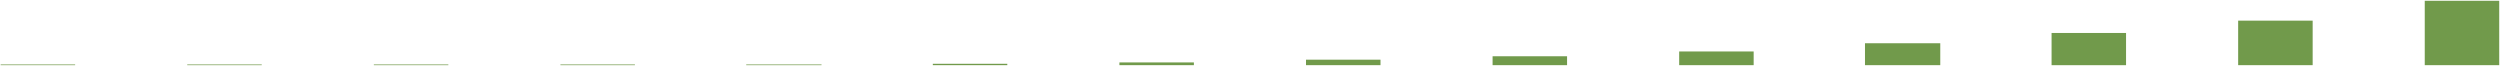 <?xml version="1.0" encoding="UTF-8"?><svg xmlns="http://www.w3.org/2000/svg" xmlns:xlink="http://www.w3.org/1999/xlink" xmlns:avocode="https://avocode.com/" id="SVGDocb28aa5cf86ac4424b4392684bdbfeb2a" width="1093px" height="29px" version="1.1" viewBox="0 0 1093 29" aria-hidden="true"><defs><linearGradient class="cerosgradient" data-cerosgradient="true" id="CerosGradient_idafa02c6d4" gradientUnits="userSpaceOnUse" x1="50%" y1="100%" x2="50%" y2="0%"><stop offset="0%" stop-color="#d1d1d1"/><stop offset="100%" stop-color="#d1d1d1"/></linearGradient><linearGradient/></defs><g><g><path d="M0.29,28.489h32.562v-0.299h-32.562zM81.867,28.489h32.562v-0.299h-32.562zM163.443,28.489h32.572v-0.299h-32.572zM245.02,28.489h32.562v-0.299h-32.562zM326.253,28.489h32.914v-0.299h-32.914zM407.831,28.489h32.562v-0.6h-32.562zM489.407,28.489h32.562v-1.198h-32.562zM570.984,28.489h32.572v-2.396h-32.572zM652.56,28.489h32.562v-3.893h-32.562zM734.137,28.489h32.562v-5.99h-32.562zM815.371,28.489h32.915v-9.583h-32.915zM896.948,28.499h32.562v-14.085h-32.562zM978.524,28.489h32.572v-19.465h-32.572zM1060.101,28.489h32.562v-28.149h-32.562z" fill="#719a4b" fill-opacity="1"/></g></g></svg>